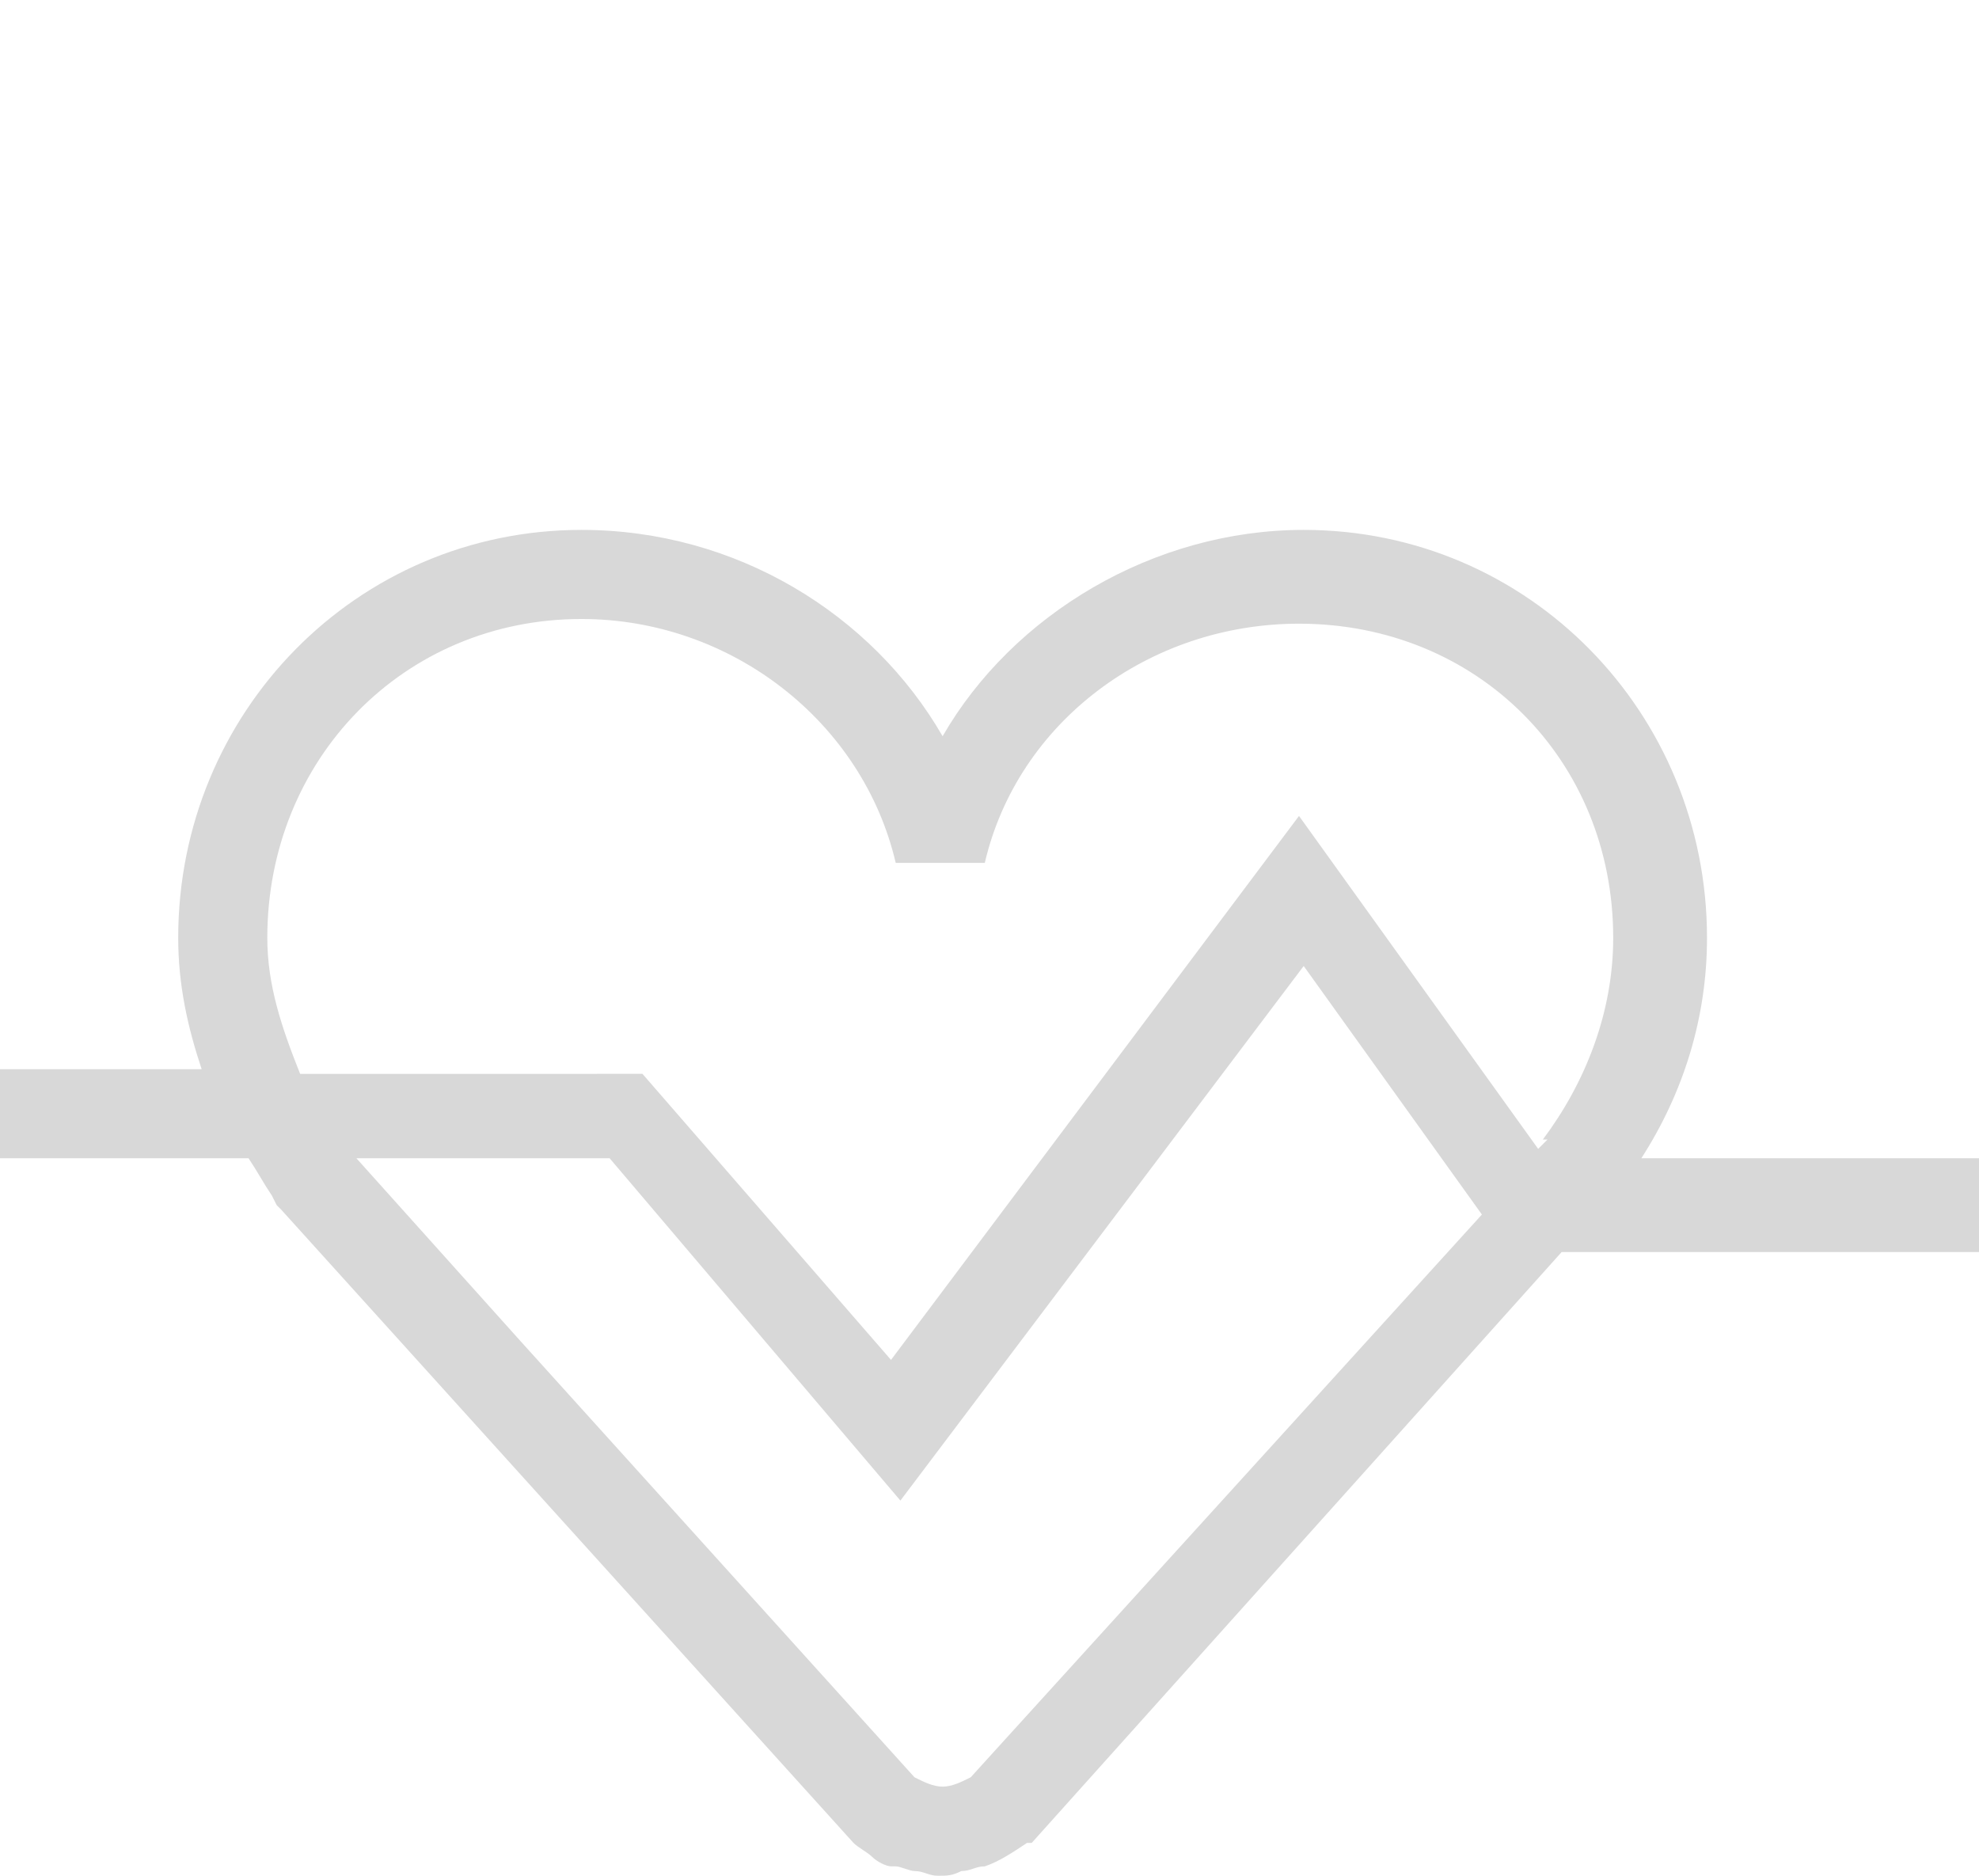 <?xml version="1.0" encoding="utf-8"?>
<!-- Generator: Adobe Illustrator 24.0.2, SVG Export Plug-In . SVG Version: 6.00 Build 0)  -->
<svg version="1.1" id="Ebene_1" xmlns="http://www.w3.org/2000/svg" xmlns:xlink="http://www.w3.org/1999/xlink" x="0px" y="0px"
	 width="42.2px" height="40px" viewBox="0 0 42.2 40" style="enable-background:new 0 0 42.2 40;" xml:space="preserve">
<style type="text/css">
	.st0{fill:#d8d8d8;}
</style>
<path class="st0" d="M42.2,26.6v-1.9H35c0.9-1.4,1.4-3,1.4-4.7c0-4.8-3.8-8.7-8.6-8.7c-3.2,0-6.2,1.8-7.7,4.4
	c-1.5-2.6-4.4-4.4-7.7-4.4c-4.8,0-8.6,3.9-8.6,8.7c0,1,0.2,1.9,0.5,2.8H0v1.9h5.3c0.2,0.3,0.3,0.5,0.5,0.8l0,0l0.1,0.2
	c0,0,0.1,0.1,0.1,0.1l12.2,13.5l0,0c0,0,0,0,0,0l0,0c0,0,0,0,0,0c0.1,0.1,0.3,0.2,0.4,0.3c0,0,0,0,0,0c0.1,0.1,0.3,0.2,0.4,0.2
	c0,0,0.1,0,0.1,0c0.1,0,0.3,0.1,0.4,0.1c0.2,0,0.3,0.1,0.5,0.1s0.3,0,0.5-0.1c0.2,0,0.3-0.1,0.5-0.1c0,0,0,0,0,0
	c0.3-0.1,0.6-0.3,0.9-0.5c0,0,0,0,0,0l0,0c0,0,0,0,0.1,0l0,0l11.3-12.6H42.2z M5.7,20c0-3.8,2.9-6.8,6.7-6.8c3.2,0,6,2.2,6.7,5.2
	c0,0,1.9,0,1.9,0c0,0,0,0,0,0l0,0c0.7-3,3.5-5.1,6.7-5.1c3.8,0,6.7,2.9,6.7,6.7c0,1.6-0.6,3.1-1.5,4.3l0.1,0l-0.2,0.2l-5.1-7.1
	l-8.7,11.6l-5.3-6.1H6.4C6,21.9,5.7,21,5.7,20z M20.7,37.9c-0.2,0.1-0.4,0.2-0.6,0.2c-0.2,0-0.4-0.1-0.6-0.2l-8.4-9.3l-3.5-3.9H13
	l6.2,7.3l8.6-11.4l3.8,5.3L20.7,37.9z"/>
</svg>
